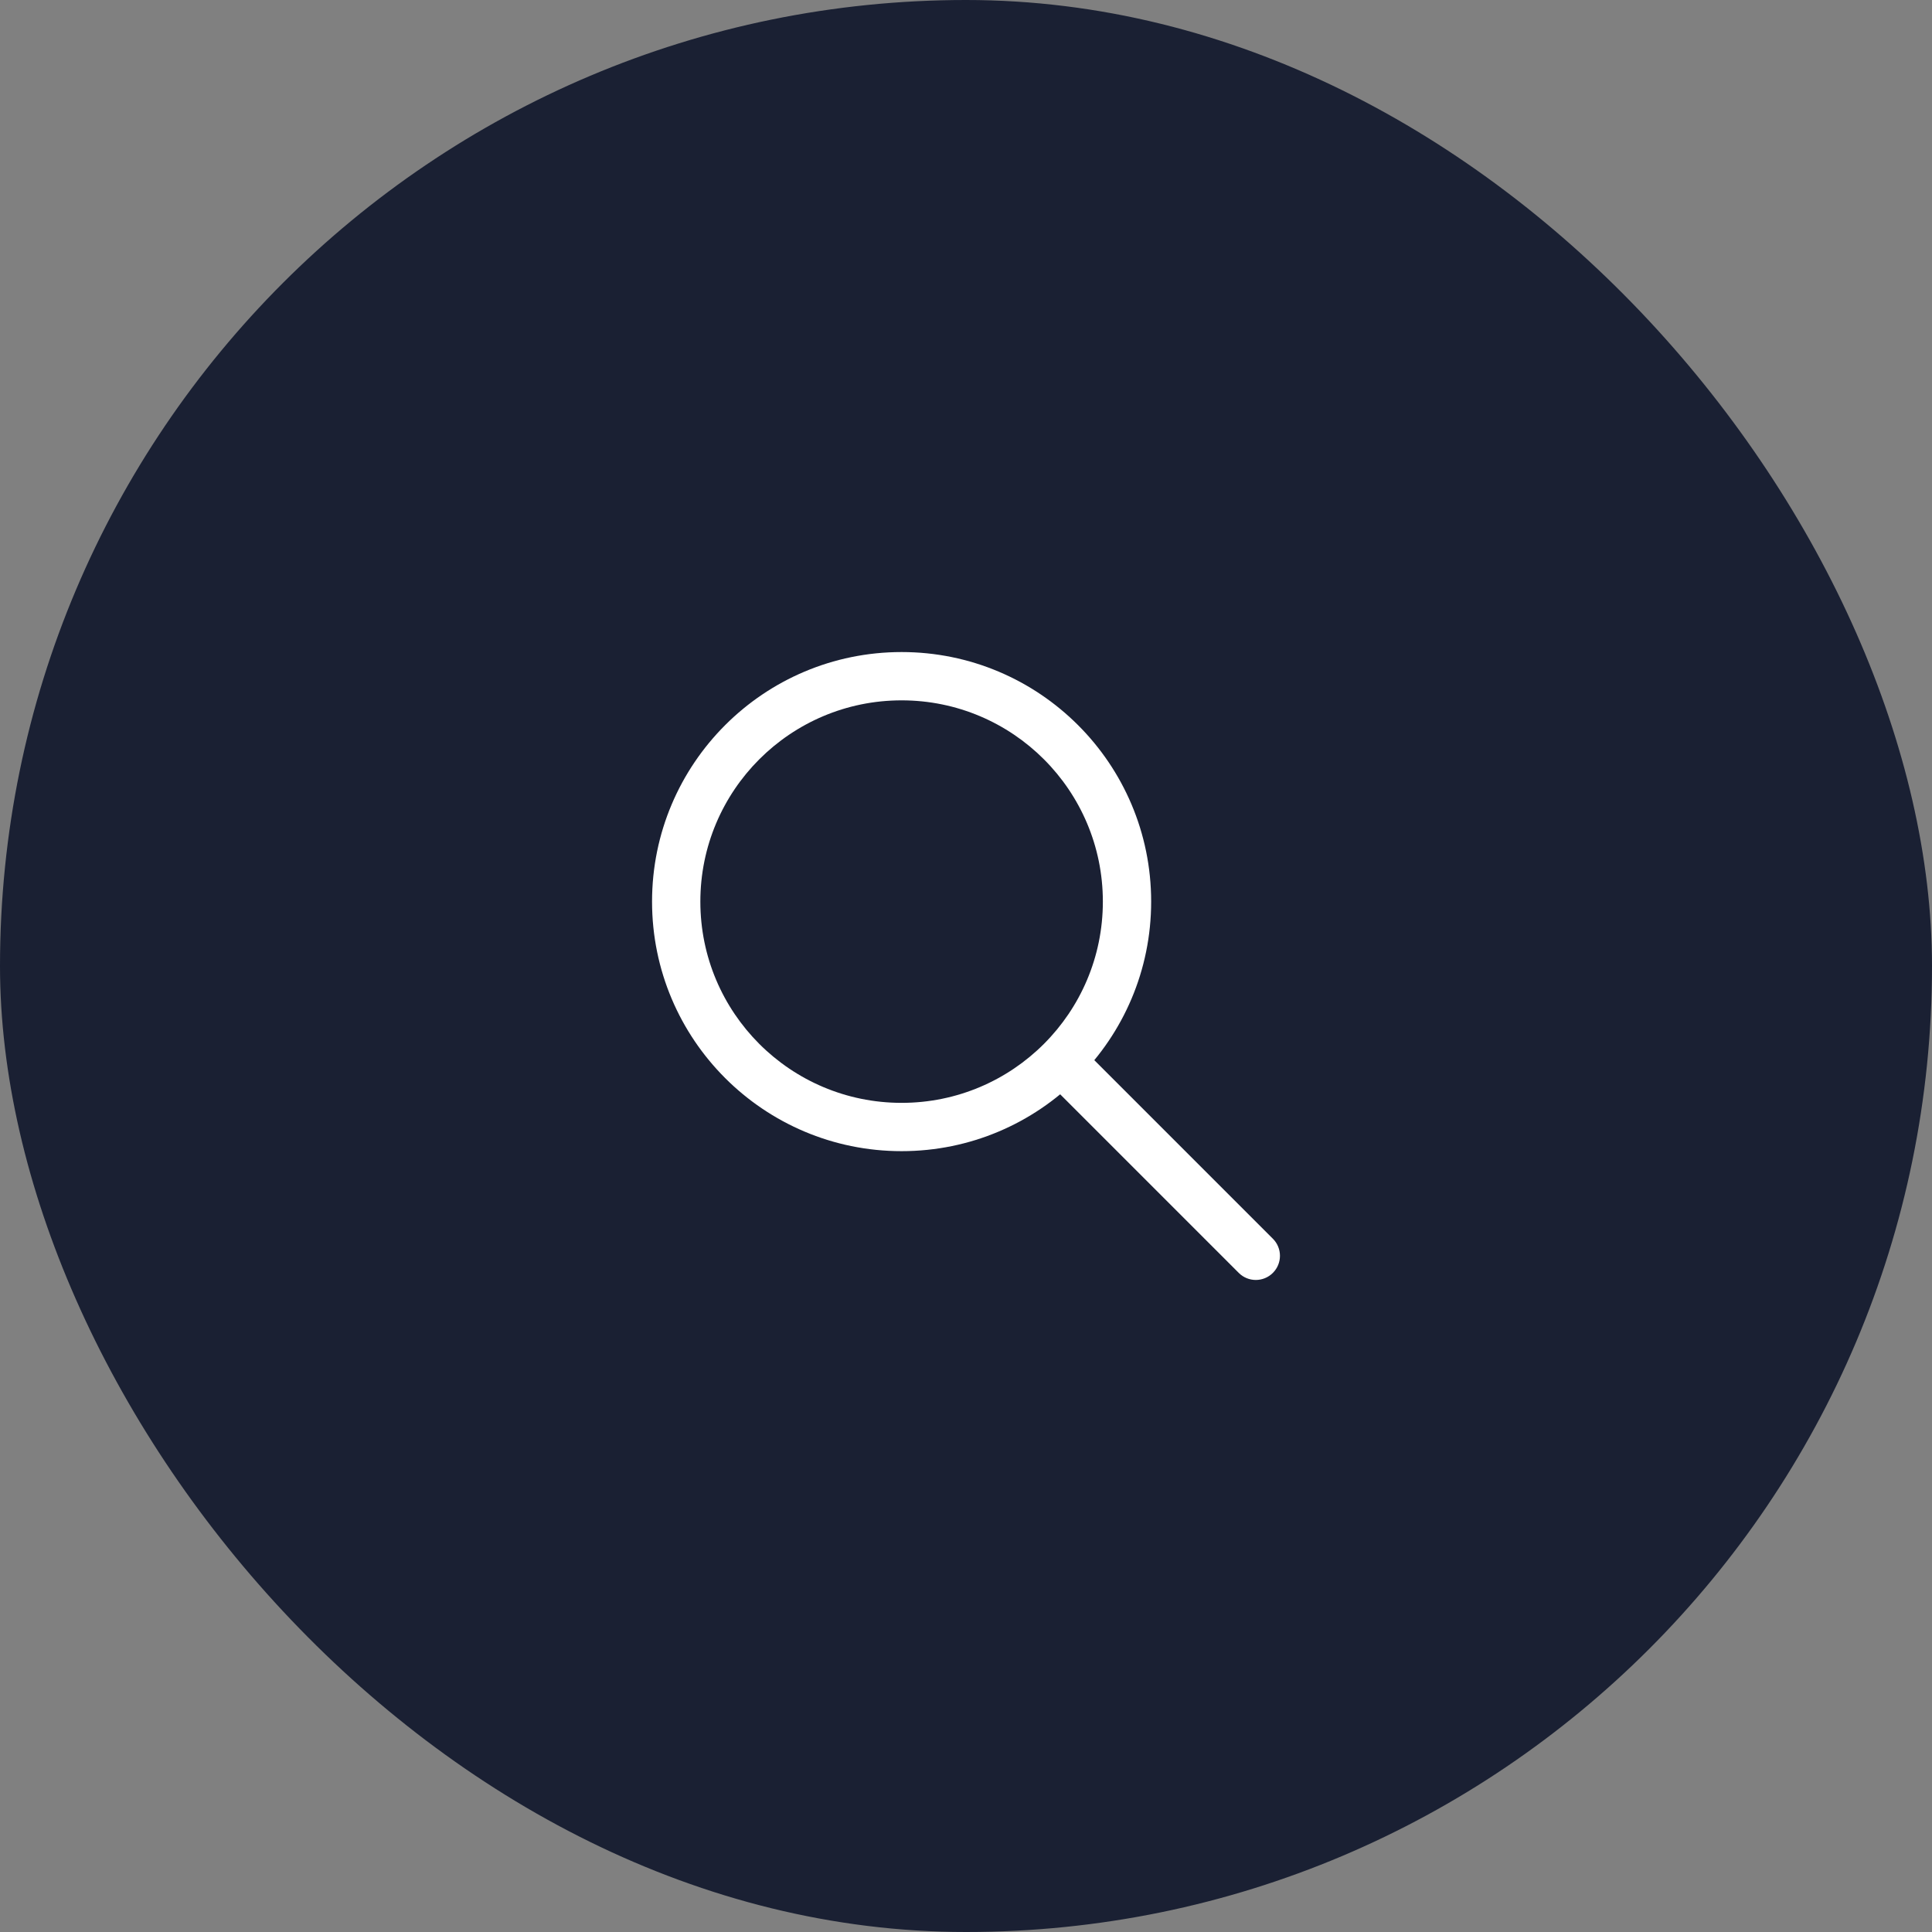 <?xml version="1.0" encoding="UTF-8"?> <svg xmlns="http://www.w3.org/2000/svg" width="80" height="80" viewBox="0 0 80 80" fill="none"><rect x="0" y="0" width="80" height="80" fill="#808080" stroke="none"/><rect width="80" height="80" rx="40" fill="#1A2033"></rect><path fill-rule="evenodd" clip-rule="evenodd" d="M37.333 29C32.731 29 29 32.731 29 37.333C29 41.936 32.731 45.667 37.333 45.667C41.936 45.667 45.667 41.936 45.667 37.333C45.667 32.731 41.936 29 37.333 29ZM27 37.333C27 31.626 31.626 27 37.333 27C43.04 27 47.667 31.626 47.667 37.333C47.667 43.04 43.04 47.667 37.333 47.667C31.626 47.667 27 43.04 27 37.333Z" fill="white"></path><path fill-rule="evenodd" clip-rule="evenodd" d="M43.293 43.293C43.683 42.902 44.317 42.902 44.707 43.293L52.707 51.293C53.098 51.683 53.098 52.317 52.707 52.707C52.317 53.098 51.683 53.098 51.293 52.707L43.293 44.707C42.902 44.317 42.902 43.683 43.293 43.293Z" fill="white"></path></svg> 